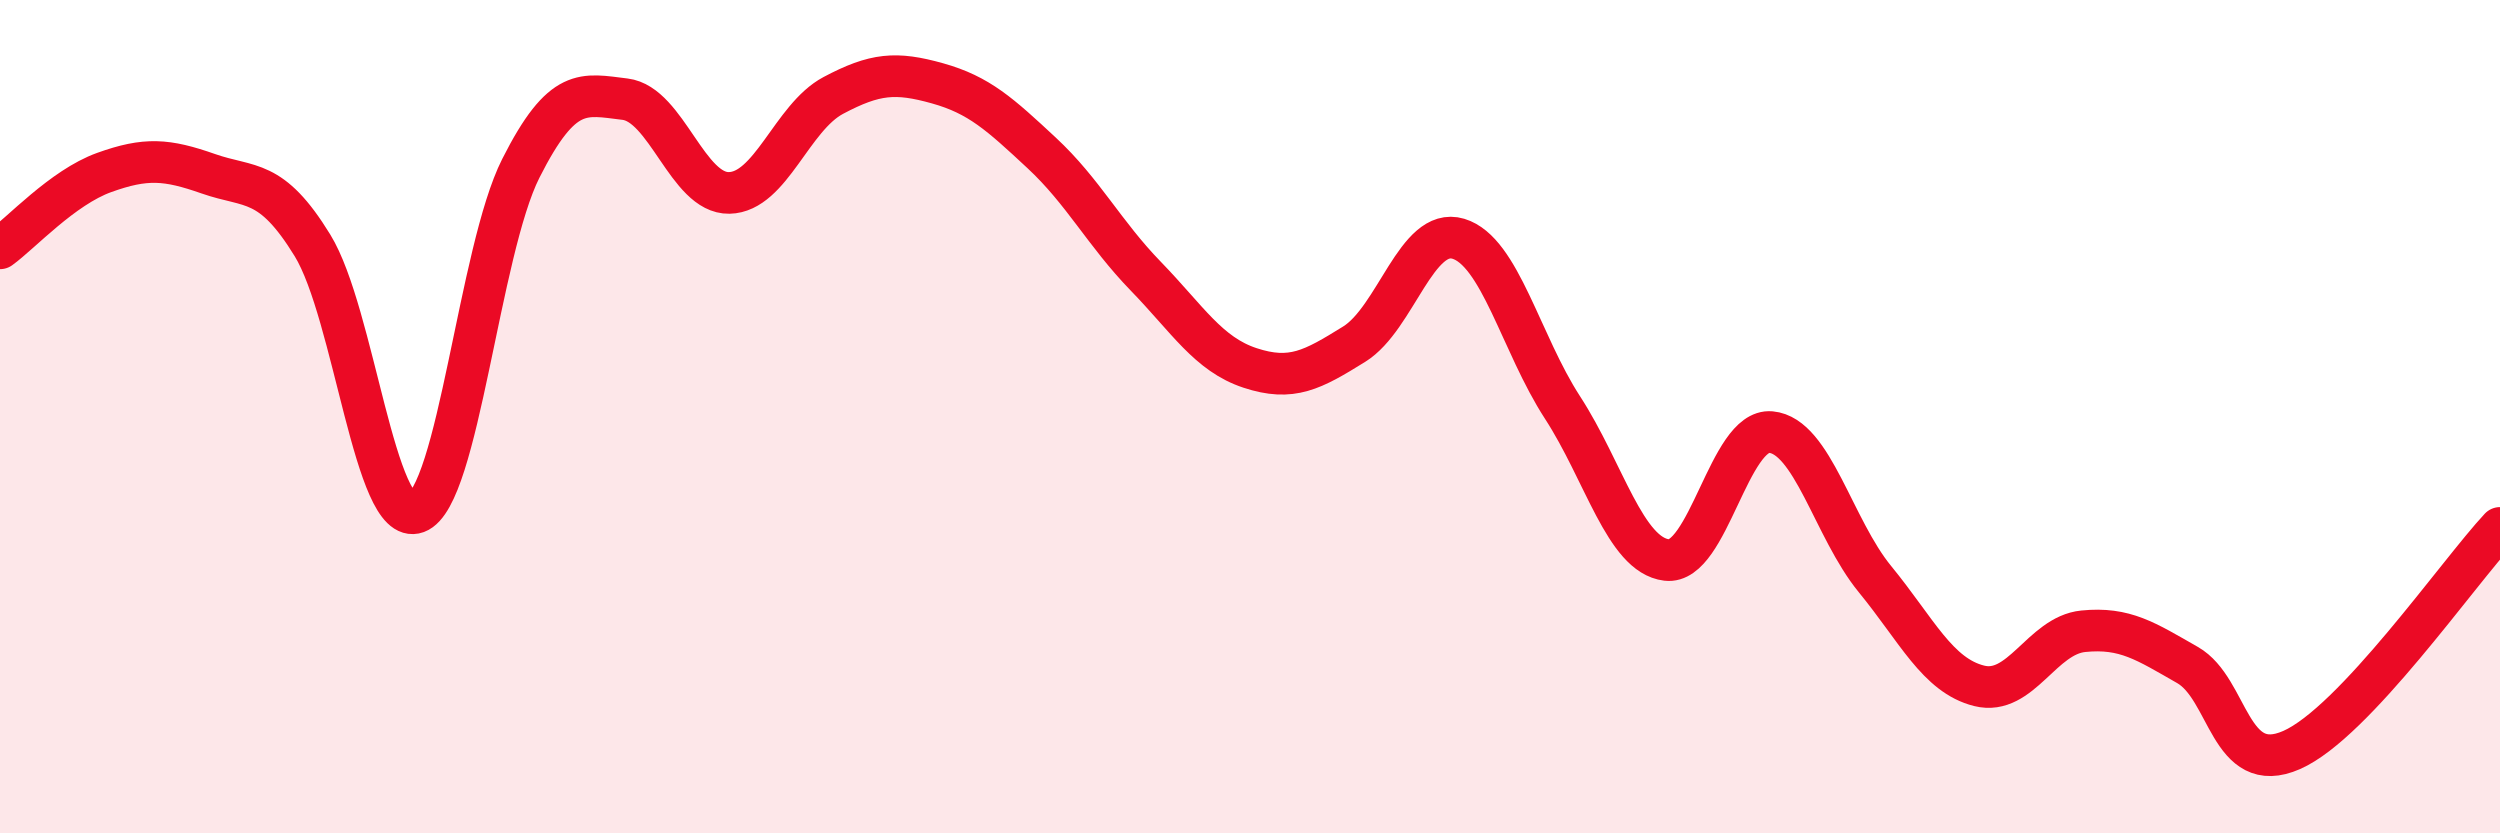
    <svg width="60" height="20" viewBox="0 0 60 20" xmlns="http://www.w3.org/2000/svg">
      <path
        d="M 0,5.96 C 0.5,5.6 1.5,4.5 2.5,4.14 C 3.5,3.78 4,3.82 5,4.17 C 6,4.52 6.5,4.26 7.5,5.89 C 8.5,7.52 9,12.67 10,12.3 C 11,11.93 11.5,6.02 12.5,4.04 C 13.5,2.06 14,2.26 15,2.38 C 16,2.5 16.5,4.65 17.5,4.63 C 18.5,4.61 19,2.82 20,2.29 C 21,1.76 21.5,1.72 22.5,2 C 23.5,2.28 24,2.74 25,3.67 C 26,4.6 26.5,5.6 27.5,6.63 C 28.5,7.66 29,8.5 30,8.83 C 31,9.16 31.5,8.88 32.5,8.26 C 33.5,7.64 34,5.43 35,5.73 C 36,6.03 36.5,8.24 37.5,9.78 C 38.5,11.32 39,13.32 40,13.44 C 41,13.56 41.5,10.28 42.5,10.37 C 43.5,10.46 44,12.68 45,13.9 C 46,15.12 46.5,16.21 47.5,16.46 C 48.5,16.71 49,15.25 50,15.15 C 51,15.05 51.5,15.39 52.5,15.96 C 53.5,16.53 53.5,18.66 55,18 C 56.5,17.34 59,13.74 60,12.67L60 20L0 20Z"
        fill="#EB0A25"
        opacity="0.1"
        stroke-linecap="round"
        stroke-linejoin="round"
      />
      <path
        d="M 0,5.96 C 0.5,5.6 1.5,4.5 2.5,4.14 C 3.5,3.78 4,3.82 5,4.17 C 6,4.52 6.5,4.26 7.5,5.89 C 8.5,7.52 9,12.67 10,12.3 C 11,11.93 11.5,6.02 12.5,4.04 C 13.5,2.06 14,2.26 15,2.38 C 16,2.5 16.5,4.65 17.5,4.63 C 18.5,4.61 19,2.82 20,2.29 C 21,1.76 21.5,1.72 22.5,2 C 23.5,2.28 24,2.74 25,3.67 C 26,4.6 26.5,5.6 27.5,6.63 C 28.5,7.66 29,8.5 30,8.83 C 31,9.16 31.5,8.88 32.5,8.26 C 33.5,7.64 34,5.43 35,5.73 C 36,6.03 36.5,8.24 37.5,9.78 C 38.5,11.32 39,13.32 40,13.44 C 41,13.56 41.5,10.28 42.5,10.37 C 43.5,10.46 44,12.68 45,13.9 C 46,15.12 46.5,16.21 47.5,16.46 C 48.5,16.71 49,15.25 50,15.15 C 51,15.05 51.5,15.39 52.5,15.96 C 53.5,16.53 53.5,18.66 55,18 C 56.5,17.34 59,13.74 60,12.67"
        stroke="#EB0A25"
        stroke-width="1"
        fill="none"
        stroke-linecap="round"
        stroke-linejoin="round"
      />
    </svg>
  